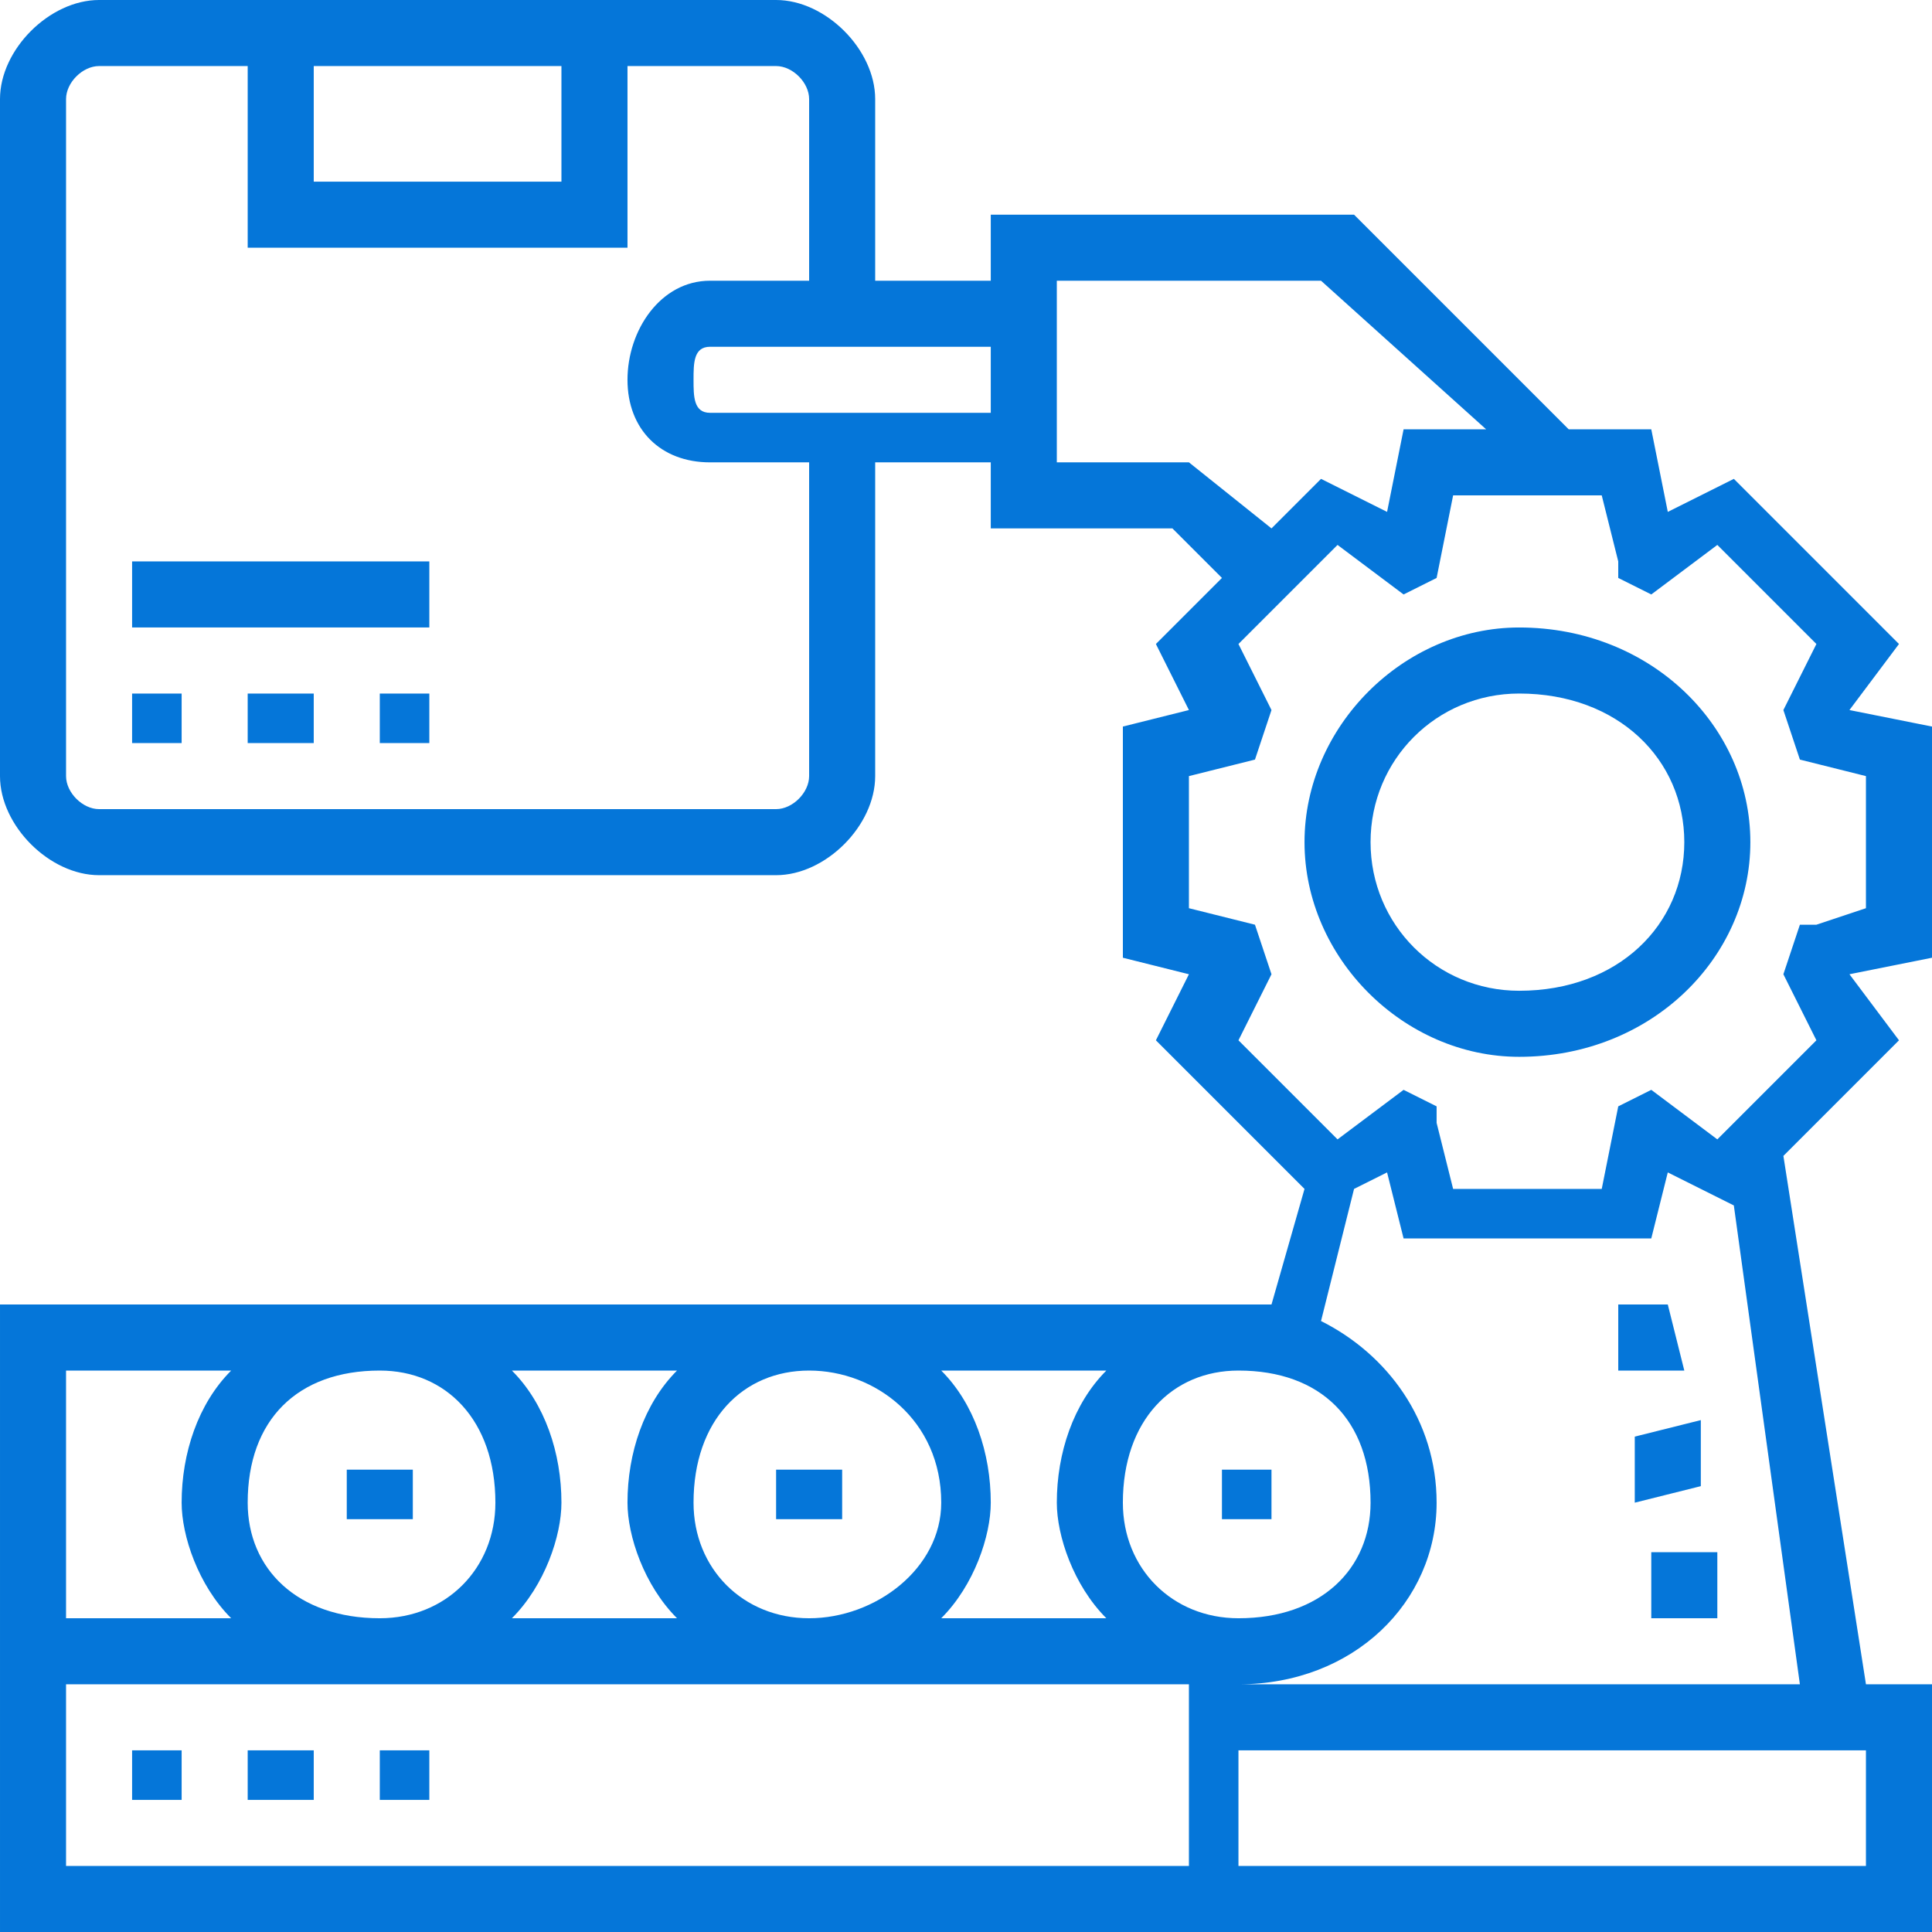 <?xml version="1.0" encoding="UTF-8"?>
<!DOCTYPE svg PUBLIC "-//W3C//DTD SVG 1.1//EN" "http://www.w3.org/Graphics/SVG/1.1/DTD/svg11.dtd">
<!-- Creator: CorelDRAW X7 -->
<svg xmlns="http://www.w3.org/2000/svg" xml:space="preserve" width="14.229mm" height="14.229mm" version="1.1" style="shape-rendering:geometricPrecision; text-rendering:geometricPrecision; image-rendering:optimizeQuality; fill-rule:evenodd; clip-rule:evenodd"
viewBox="0 0 117 117"
 xmlns:xlink="http://www.w3.org/1999/xlink">
 <defs>
  <style type="text/css">
   <![CDATA[
    .fil0 {fill:#0576D9}
   ]]>
  </style>
 </defs>
 <g id="Layer_x0020_1">
  <path class="fil0" d="M92 38c-7,0 -13,6 -13,13 0,7 6,13 13,13 8,0 14,-6 14,-13 0,-7 -6,-13 -14,-13zm-71 51l4 0 0 3 -4 0 0 -3zm26 0l4 0 0 3 -4 0 0 -3zm27 0l3 0 0 3 -3 0 0 -3zm-51 17l3 0 0 3 -3 0 0 -3zm-15 0l3 0 0 3 -3 0 0 -3zm7 0l4 0 0 3 -4 0 0 -3zm-7 -72l18 0 0 4 -18 0 0 -4zm15 8l3 0 0 3 -3 0 0 -3zm-8 0l4 0 0 3 -4 0 0 -3zm-7 0l3 0 0 3 -3 0 0 -3zm92 52l4 0 0 4 -4 0 0 -4zm-2 -15l3 0 1 4 -4 0 0 -4zm1 8l4 -1 0 4 -4 1 0 -4zm18 -43l-5 -1 3 -4 -10 -10 -4 2 -1 -5 -5 0 -13 -13 -22 0 0 4 -7 0 0 -11c0,-3 -3,-6 -6,-6l-41 0c-3,0 -6,3 -6,6l0 41c0,3 3,6 6,6l41 0c3,0 6,-3 6,-6l0 -19 7 0 0 4 11 0 3 3 -4 4 2 4 -4 1 0 14 4 1 -2 4 9 9 -2 7c-1,0 -1,0 -2,0l-75 0 0 38 117 0 0 -15 -4 0 -5 -32 7 -7 -3 -4 5 -1 0 -14zm-98 -40l15 0 0 7 -15 0 0 -7zm30 43c0,1 -1,2 -2,2l-41 0c-1,0 -2,-1 -2,-2l0 -41c0,-1 1,-2 2,-2l9 0 0 11 23 0 0 -11 9 0c1,0 2,1 2,2l0 11 -6 0c-3,0 -5,3 -5,6 0,3 2,5 5,5l6 0 0 19zm-6 -22c-1,0 -1,-1 -1,-2 0,-1 0,-2 1,-2l17 0 0 4 -17 0zm29 3l-8 0 0 -11 16 0 10 9 -5 0 -1 5 -4 -2 -3 3 -5 -4zm11 63c0,4 -3,7 -8,7 -4,0 -7,-3 -7,-7 0,-5 3,-8 7,-8 5,0 8,3 8,8zm-68 0c0,-5 3,-8 8,-8 4,0 7,3 7,8 0,4 -3,7 -7,7 -5,0 -8,-3 -8,-7zm16 -8l10 0c-2,2 -3,5 -3,8 0,2 1,5 3,7l-10 0c2,-2 3,-5 3,-7 0,-3 -1,-6 -3,-8zm11 8c0,-5 3,-8 7,-8 4,0 8,3 8,8 0,4 -4,7 -8,7 -4,0 -7,-3 -7,-7zm15 -8l10 0c-2,2 -3,5 -3,8 0,2 1,5 3,7l-10 0c2,-2 3,-5 3,-7 0,-3 -1,-6 -3,-8zm-53 0l10 0c-2,2 -3,5 -3,8 0,2 1,5 3,7l-10 0 0 -15zm0 30l0 -11 68 0 0 11 -68 0zm109 0l-38 0 0 -7 38 0 0 7zm-4 -11l-34 0c7,0 12,-5 12,-11 0,-5 -3,-9 -7,-11l2 -8 2 -1 1 4 15 0 1 -4 4 2 0 0 4 29zm4 -47l-3 1 -1 0 -1 3 2 4 -6 6 -4 -3 -2 1 -1 5 -9 0 -1 -4 0 -1 -2 -1 -4 3 -6 -6 2 -4 -1 -3 -4 -1 0 -8 4 -1 1 -3 -2 -4 6 -6 4 3 2 -1 1 -5 9 0 1 4 0 1 2 1 4 -3 6 6 -2 4 1 3 4 1 0 8zm-21 5c-5,0 -9,-4 -9,-9 0,-5 4,-9 9,-9 6,0 10,4 10,9 0,5 -4,9 -10,9z"/>
 </g>
</svg>
